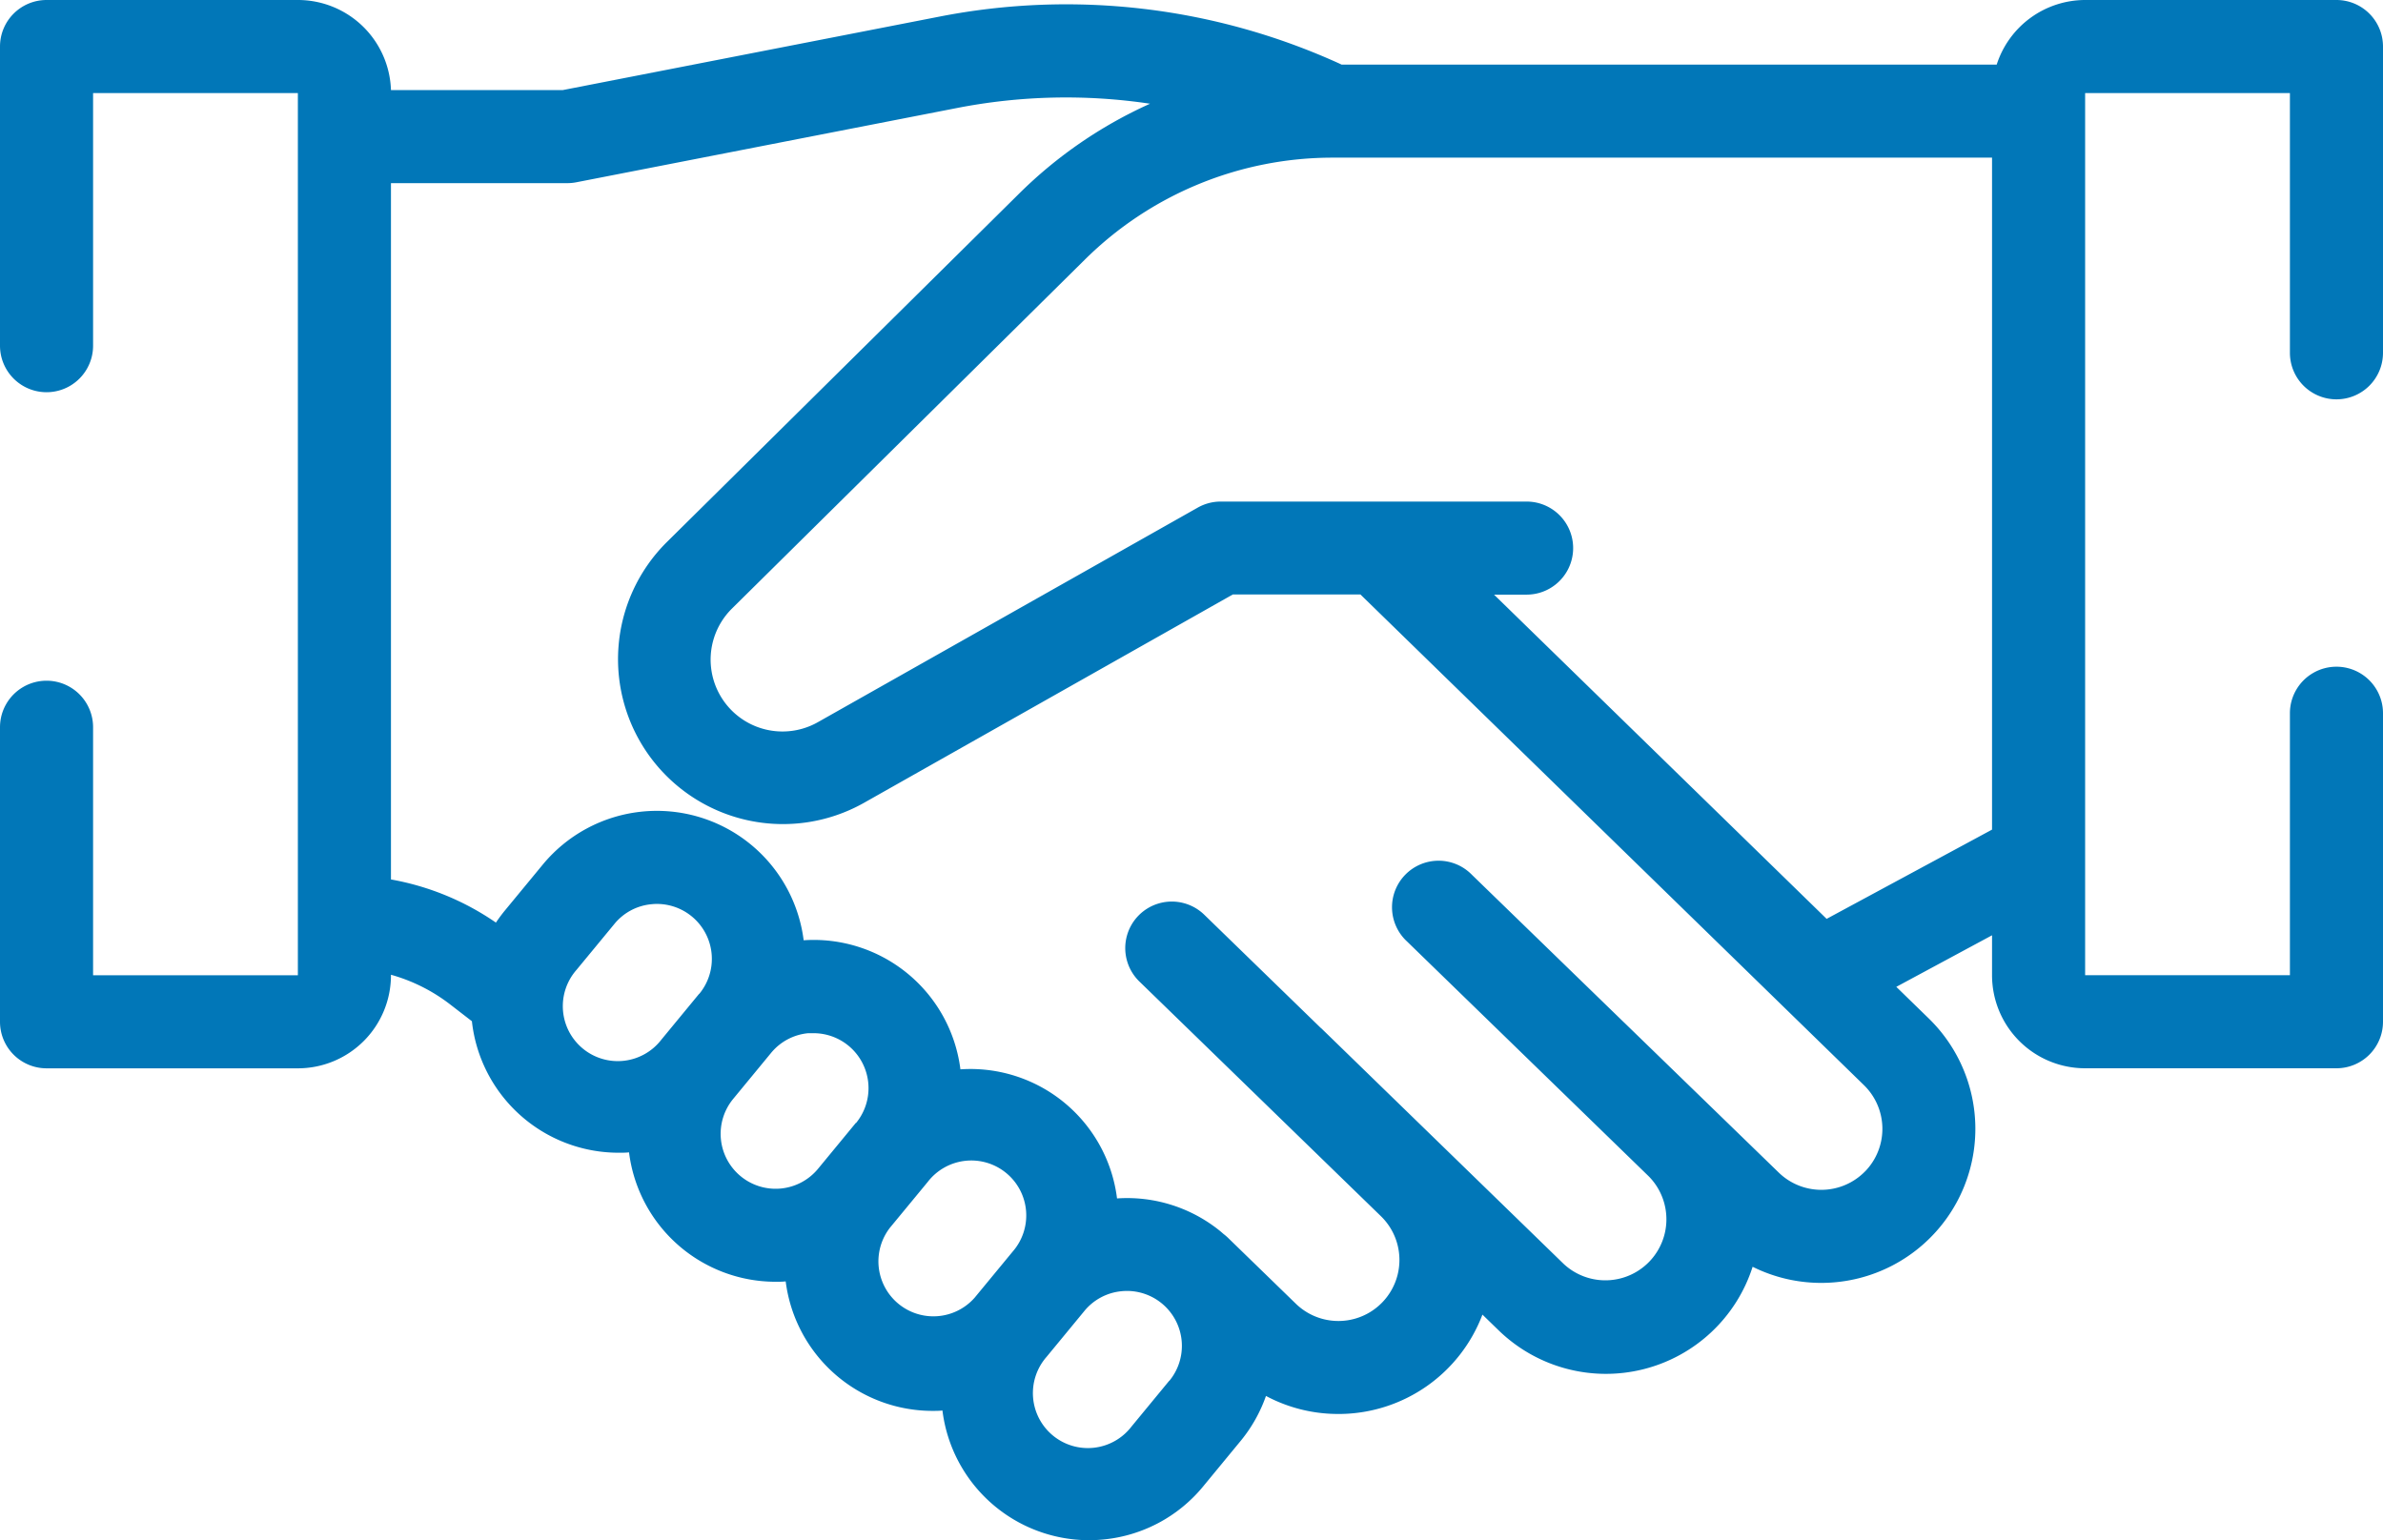 <svg xmlns="http://www.w3.org/2000/svg" viewBox="0 0 512 330.95"><defs><style>.cls-1{fill:#0177b8;}</style></defs><title>productos_1</title><g id="Capa_2" data-name="Capa 2"><g id="Capa_1-2" data-name="Capa 1"><path class="cls-1" d="M502,85.82a10,10,0,0,0,10-10V10A10,10,0,0,0,502,0H448a20,20,0,0,0-19,13.89H288.25l-.32-.16A141.7,141.7,0,0,0,201.69,3.6L120.91,19.36H84A20,20,0,0,0,64,0H10A10,10,0,0,0,0,10V74.29a10,10,0,0,0,20,0V20H64V209.59H20v-53.3a10,10,0,0,0-20,0v63.3a10,10,0,0,0,10,10H64a20,20,0,0,0,20-20v-.11a37.16,37.16,0,0,1,12.72,6.38l4.67,3.61A31.72,31.72,0,0,0,133,247.73c.72,0,1.43,0,2.15-.08a31.75,31.75,0,0,0,31.52,27.81c.71,0,1.43,0,2.14-.08a31.81,31.81,0,0,0,31.49,27.83c.73,0,1.46,0,2.19-.08A31.77,31.77,0,0,0,233.92,331q1.54,0,3.12-.15a31.61,31.61,0,0,0,21.49-11.44l8.13-9.87A31.69,31.69,0,0,0,272,300a32.86,32.86,0,0,0,15.54,3.87h.49a33.07,33.07,0,0,0,30.48-21.35l3.45,3.35a33.09,33.09,0,0,0,54.6-13.63,33.11,33.11,0,0,0,37.82-53.39l-6.95-6.77L428,201v8.58a20,20,0,0,0,20,20h54a10,10,0,0,0,10-10v-66.3a10,10,0,1,0-20,0v56.3H448V20h44V75.82A10,10,0,0,0,502,85.82ZM150.22,213.57l-8.13,9.87a11.81,11.81,0,1,1-18.23-15l8.14-9.87a11.67,11.67,0,0,1,8-4.25,11.41,11.41,0,0,1,1.16-.06,11.81,11.81,0,0,1,9.09,19.32Zm33.67,27.74-8.13,9.87a11.81,11.81,0,0,1-16.62,1.6,11.8,11.8,0,0,1-1.61-16.62l8.13-9.87a11.75,11.75,0,0,1,8-4.25c.39,0,.77,0,1.16,0a11.81,11.81,0,0,1,9.09,19.32ZM217.56,269l-8.14,9.87a11.81,11.81,0,0,1-18.23-15l8.14-9.87a11.81,11.81,0,1,1,18.23,15Zm33.66,27.73-8.13,9.87a11.81,11.81,0,1,1-18.23-15l8.13-9.87a11.74,11.74,0,0,1,8-4.24,11.27,11.27,0,0,1,1.16-.06,11.81,11.81,0,0,1,9.09,19.32Zm149.51-45a13.13,13.13,0,0,1-18.55.27L349,219.79l-.11-.1L316.25,188a10,10,0,1,0-13.93,14.34l51.9,50.44a13.12,13.12,0,0,1-18.29,18.81L284,221.1c-.1-.1-.22-.19-.32-.28l-24.94-24.24a10,10,0,0,0-13.94,14.35l51.9,50.44a13.11,13.11,0,1,1-18.28,18.81l-14.54-14.13a10.66,10.66,0,0,0-1-.86l-.55-.48A31.71,31.71,0,0,0,240,257.55a31.73,31.73,0,0,0-33.65-27.74,31.77,31.77,0,0,0-33.68-27.74,31.79,31.79,0,0,0-56.08-16.23l-8.14,9.87c-.68.83-1.31,1.69-1.9,2.56A57.45,57.45,0,0,0,84,189V39.36h37.87a10.24,10.24,0,0,0,1.92-.18l81.73-15.95a122.09,122.09,0,0,1,41.57-.94,95.81,95.81,0,0,0-28.18,19.37l-75.72,74.92a35.44,35.44,0,0,0,42.36,56l79.34-44.83h27.4L400.47,233.2a13.11,13.11,0,0,1,.26,18.54ZM428,178.29l-35.54,19.18L321,127.79h7a10,10,0,0,0,0-20H262.26a10,10,0,0,0-4.92,1.3l-81.63,46.12a15.44,15.44,0,0,1-18.45-24.42L233,55.88a75.59,75.59,0,0,1,53.49-22H428Z"/></g></g></svg>